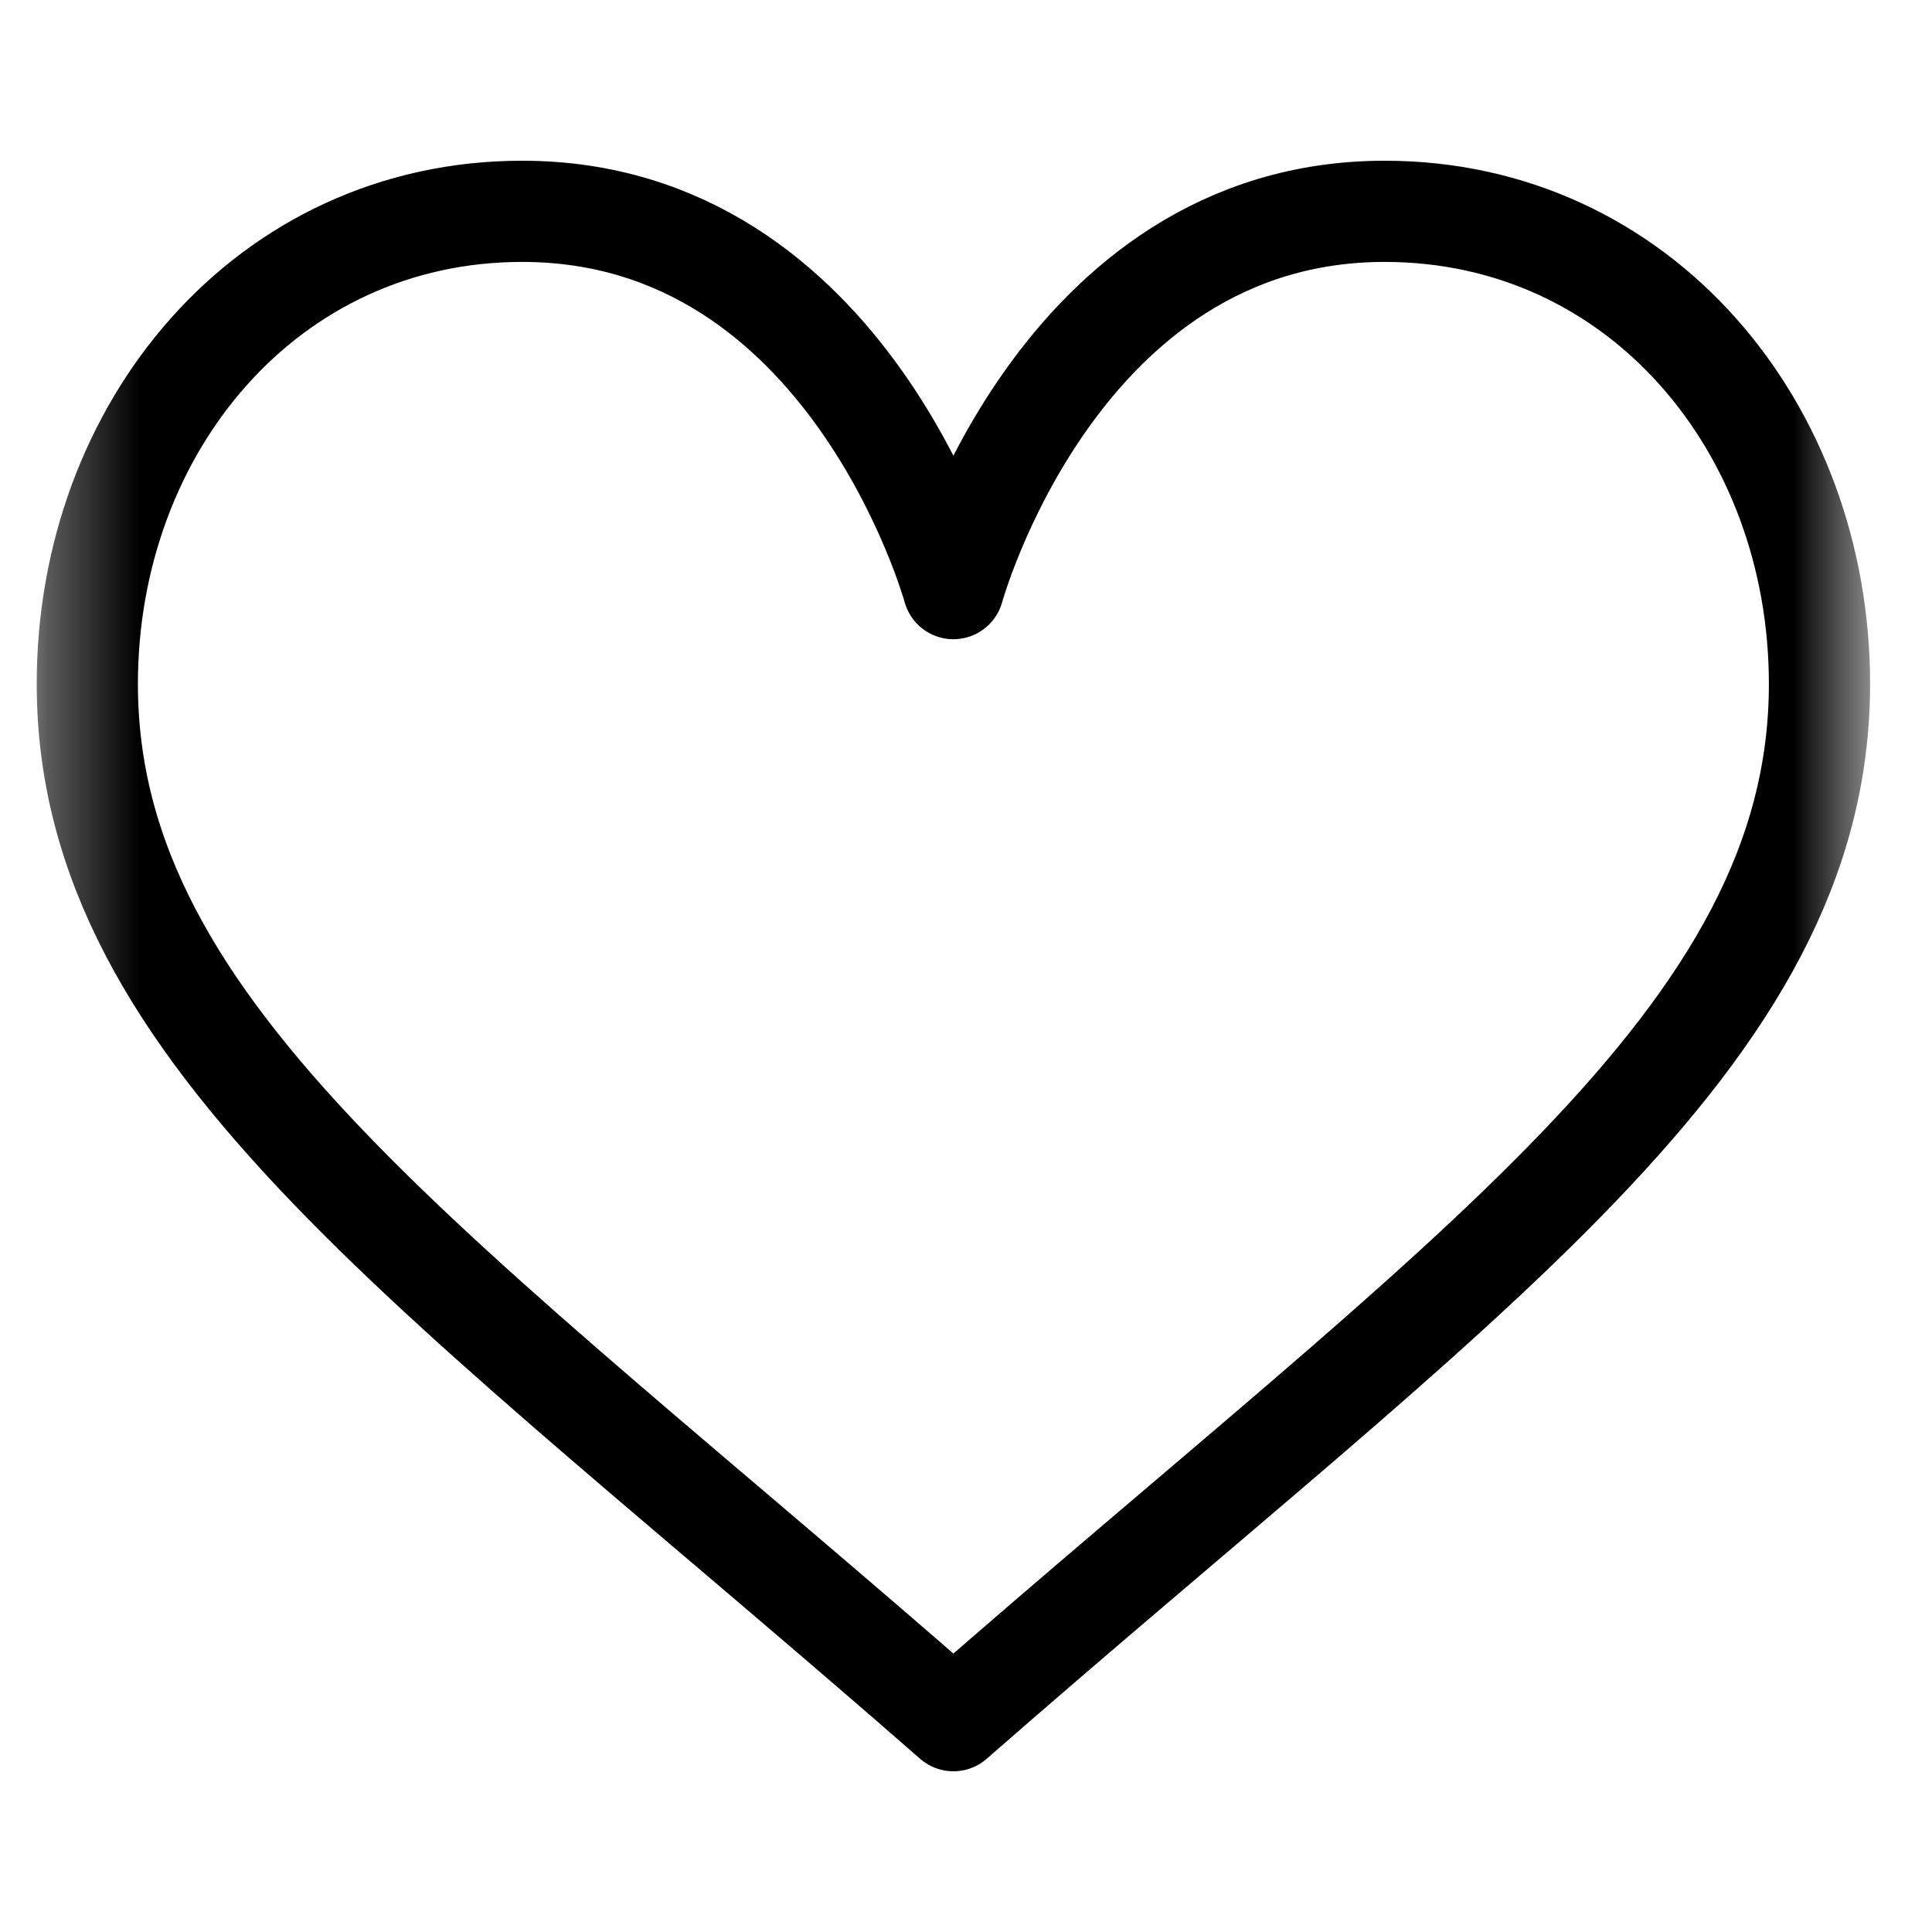 <svg width="21" height="21" viewBox="0 0 21 21" fill="none" xmlns="http://www.w3.org/2000/svg">
<mask id="mask0_1723_9442" style="mask-type:luminance" maskUnits="userSpaceOnUse" x="0" y="0" width="21" height="21">
<path d="M0.357 0.5H20.357V20.5H0.357V0.5Z" fill="white"/>
</mask>
<g mask="url(#mask0_1723_9442)">
<path d="M10.363 6.398C10.363 6.398 11.488 2.297 15.051 2.297C17.826 2.297 19.777 4.648 19.777 7.434C19.777 11.287 15.923 13.838 10.363 18.703C4.803 13.838 0.949 11.287 0.949 7.434C0.949 4.648 2.901 2.297 5.676 2.297C9.238 2.297 10.363 6.398 10.363 6.398Z" stroke="black" stroke-width="1.1" stroke-miterlimit="10" stroke-linecap="round" stroke-linejoin="round"/>
</g>
</svg>

